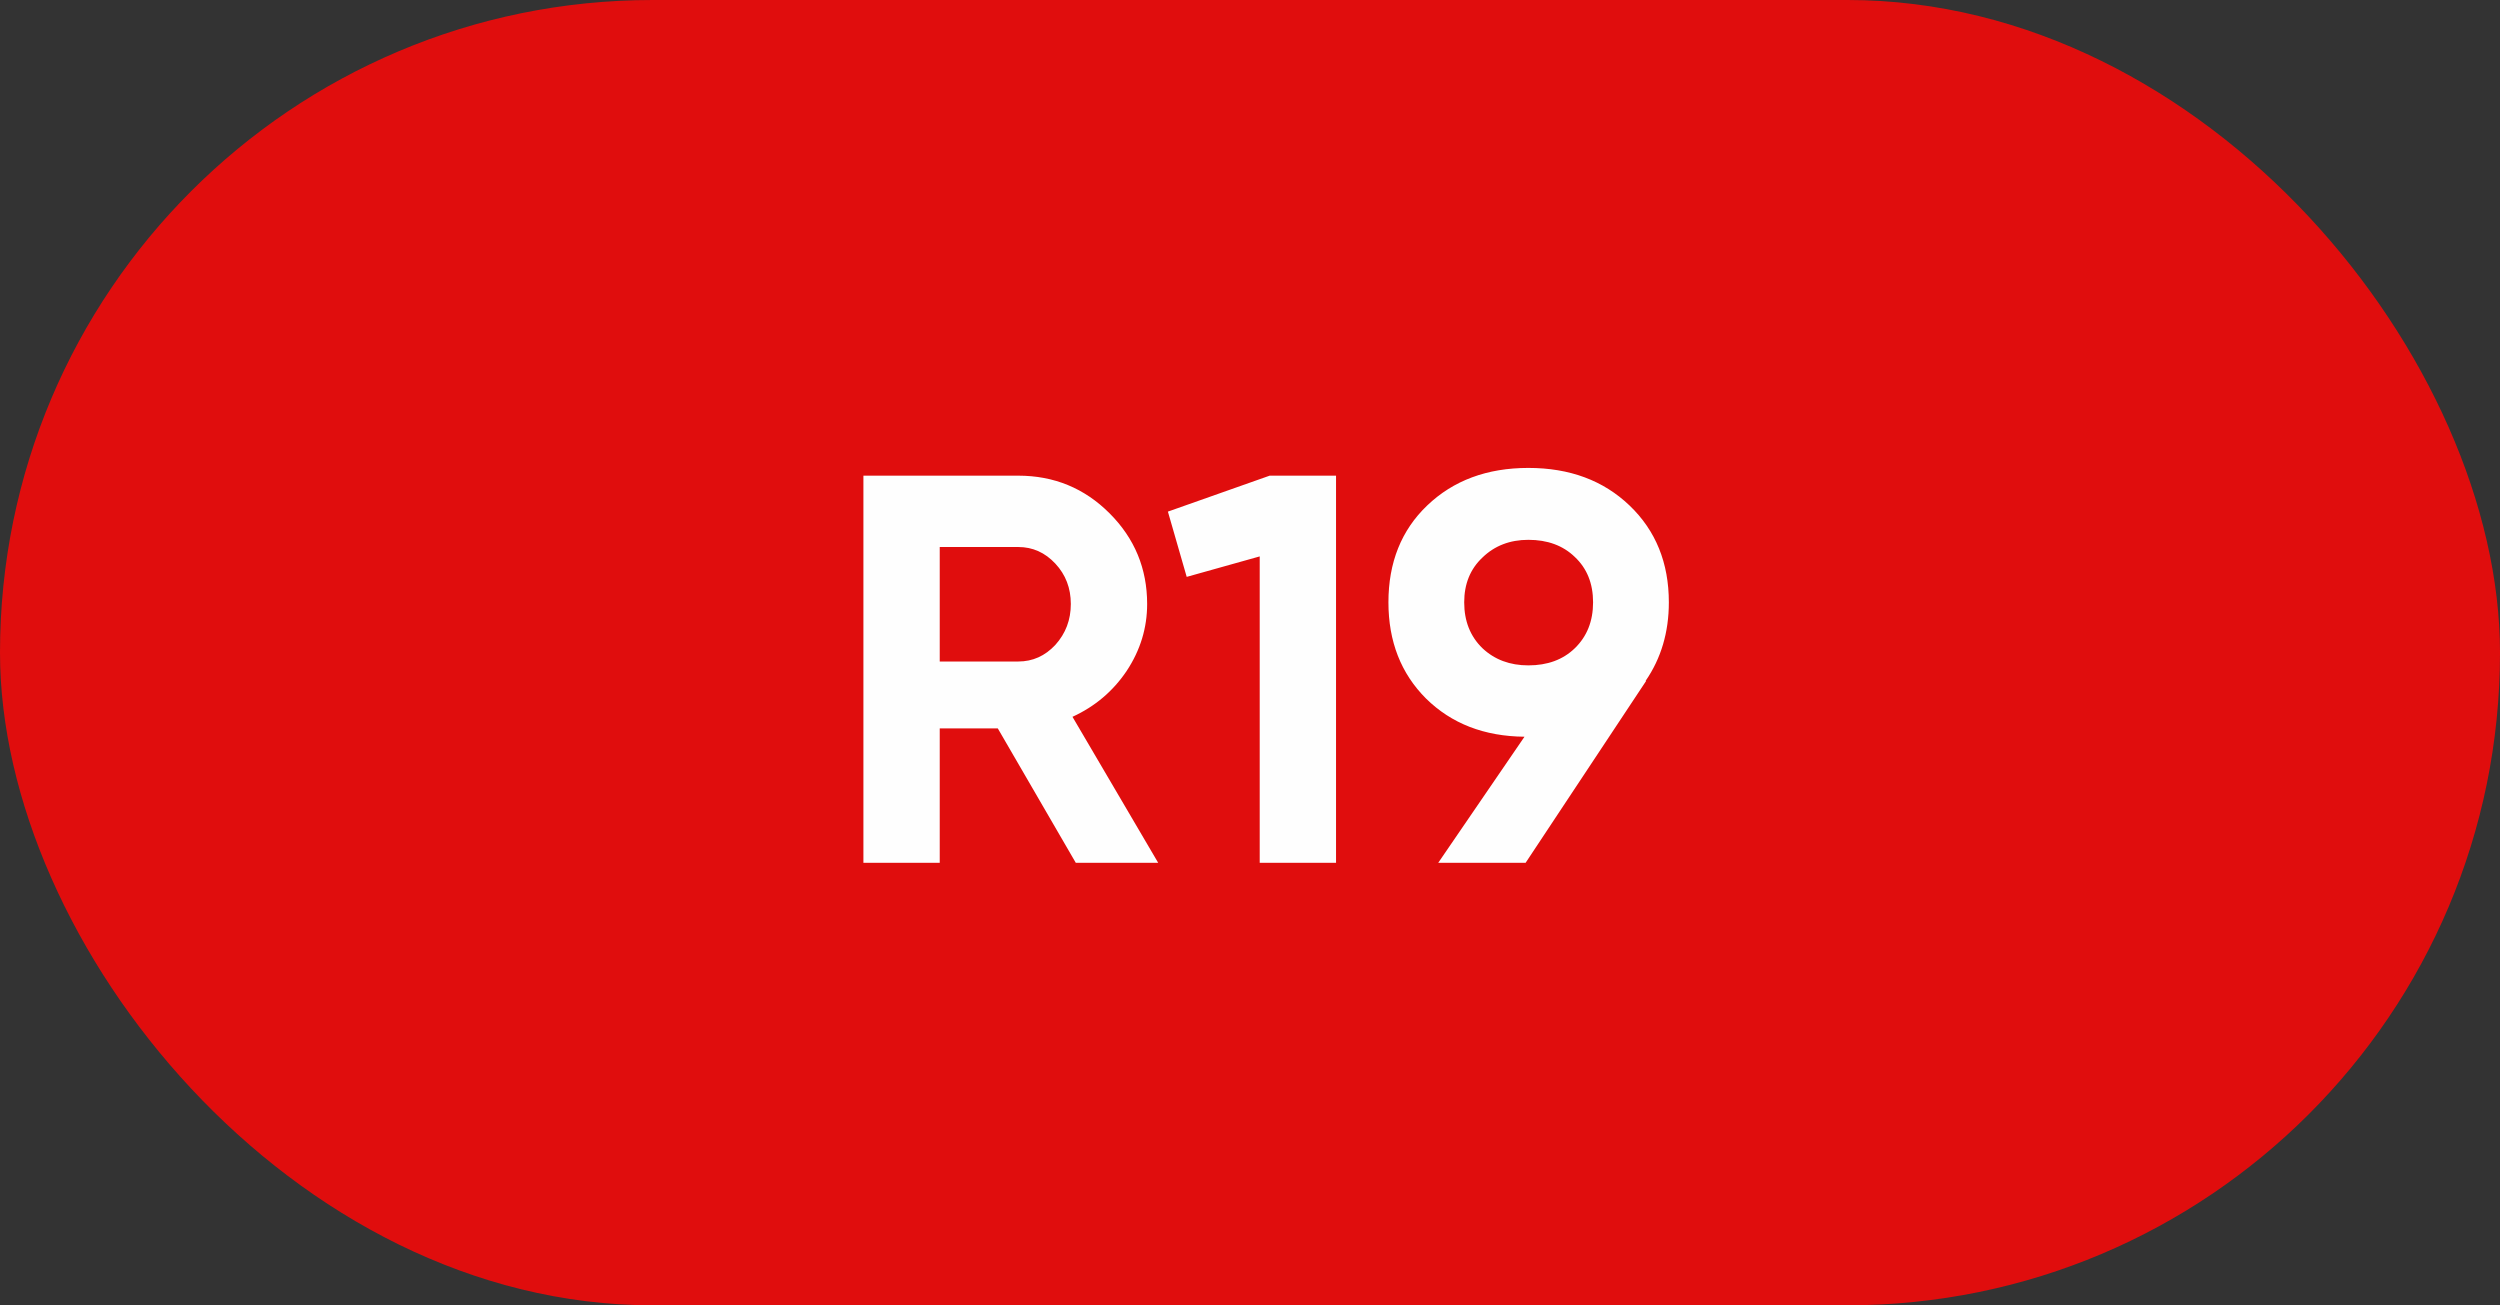 <?xml version="1.0" encoding="UTF-8"?> <svg xmlns="http://www.w3.org/2000/svg" width="113" height="59" viewBox="0 0 113 59" fill="none"><rect x="0" y="0" width="113" height="59" fill="#333333" stroke="none"/> <rect width="113" height="59" rx="29.5" fill="#E00D0D"></rect> <path d="M52.351 39H48.626L45.101 32.925H42.476V39H39.026V21.5H46.026C47.643 21.5 49.018 22.067 50.151 23.2C51.285 24.333 51.851 25.7 51.851 27.3C51.851 28.383 51.543 29.392 50.926 30.325C50.31 31.242 49.493 31.933 48.476 32.4L52.351 39ZM46.026 24.725H42.476V29.9H46.026C46.676 29.9 47.235 29.65 47.701 29.15C48.168 28.633 48.401 28.017 48.401 27.3C48.401 26.583 48.168 25.975 47.701 25.475C47.235 24.975 46.676 24.725 46.026 24.725ZM52.789 23.125L57.389 21.5H60.389V39H56.939V25.15L53.639 26.075L52.789 23.125ZM75.432 27.225C75.432 28.575 75.082 29.758 74.382 30.775H74.407L68.957 39H65.007L68.907 33.3C67.09 33.283 65.607 32.708 64.457 31.575C63.323 30.442 62.757 28.992 62.757 27.225C62.757 25.425 63.34 23.967 64.507 22.85C65.69 21.717 67.215 21.15 69.082 21.15C70.948 21.15 72.473 21.717 73.657 22.85C74.84 23.983 75.432 25.442 75.432 27.225ZM66.182 27.225C66.182 28.075 66.457 28.767 67.007 29.3C67.557 29.817 68.248 30.075 69.082 30.075C69.948 30.075 70.648 29.817 71.182 29.3C71.732 28.767 72.007 28.075 72.007 27.225C72.007 26.375 71.732 25.692 71.182 25.175C70.648 24.658 69.948 24.4 69.082 24.4C68.248 24.4 67.557 24.667 67.007 25.2C66.457 25.717 66.182 26.392 66.182 27.225Z" fill="#FEFEFE"></path> </svg> 